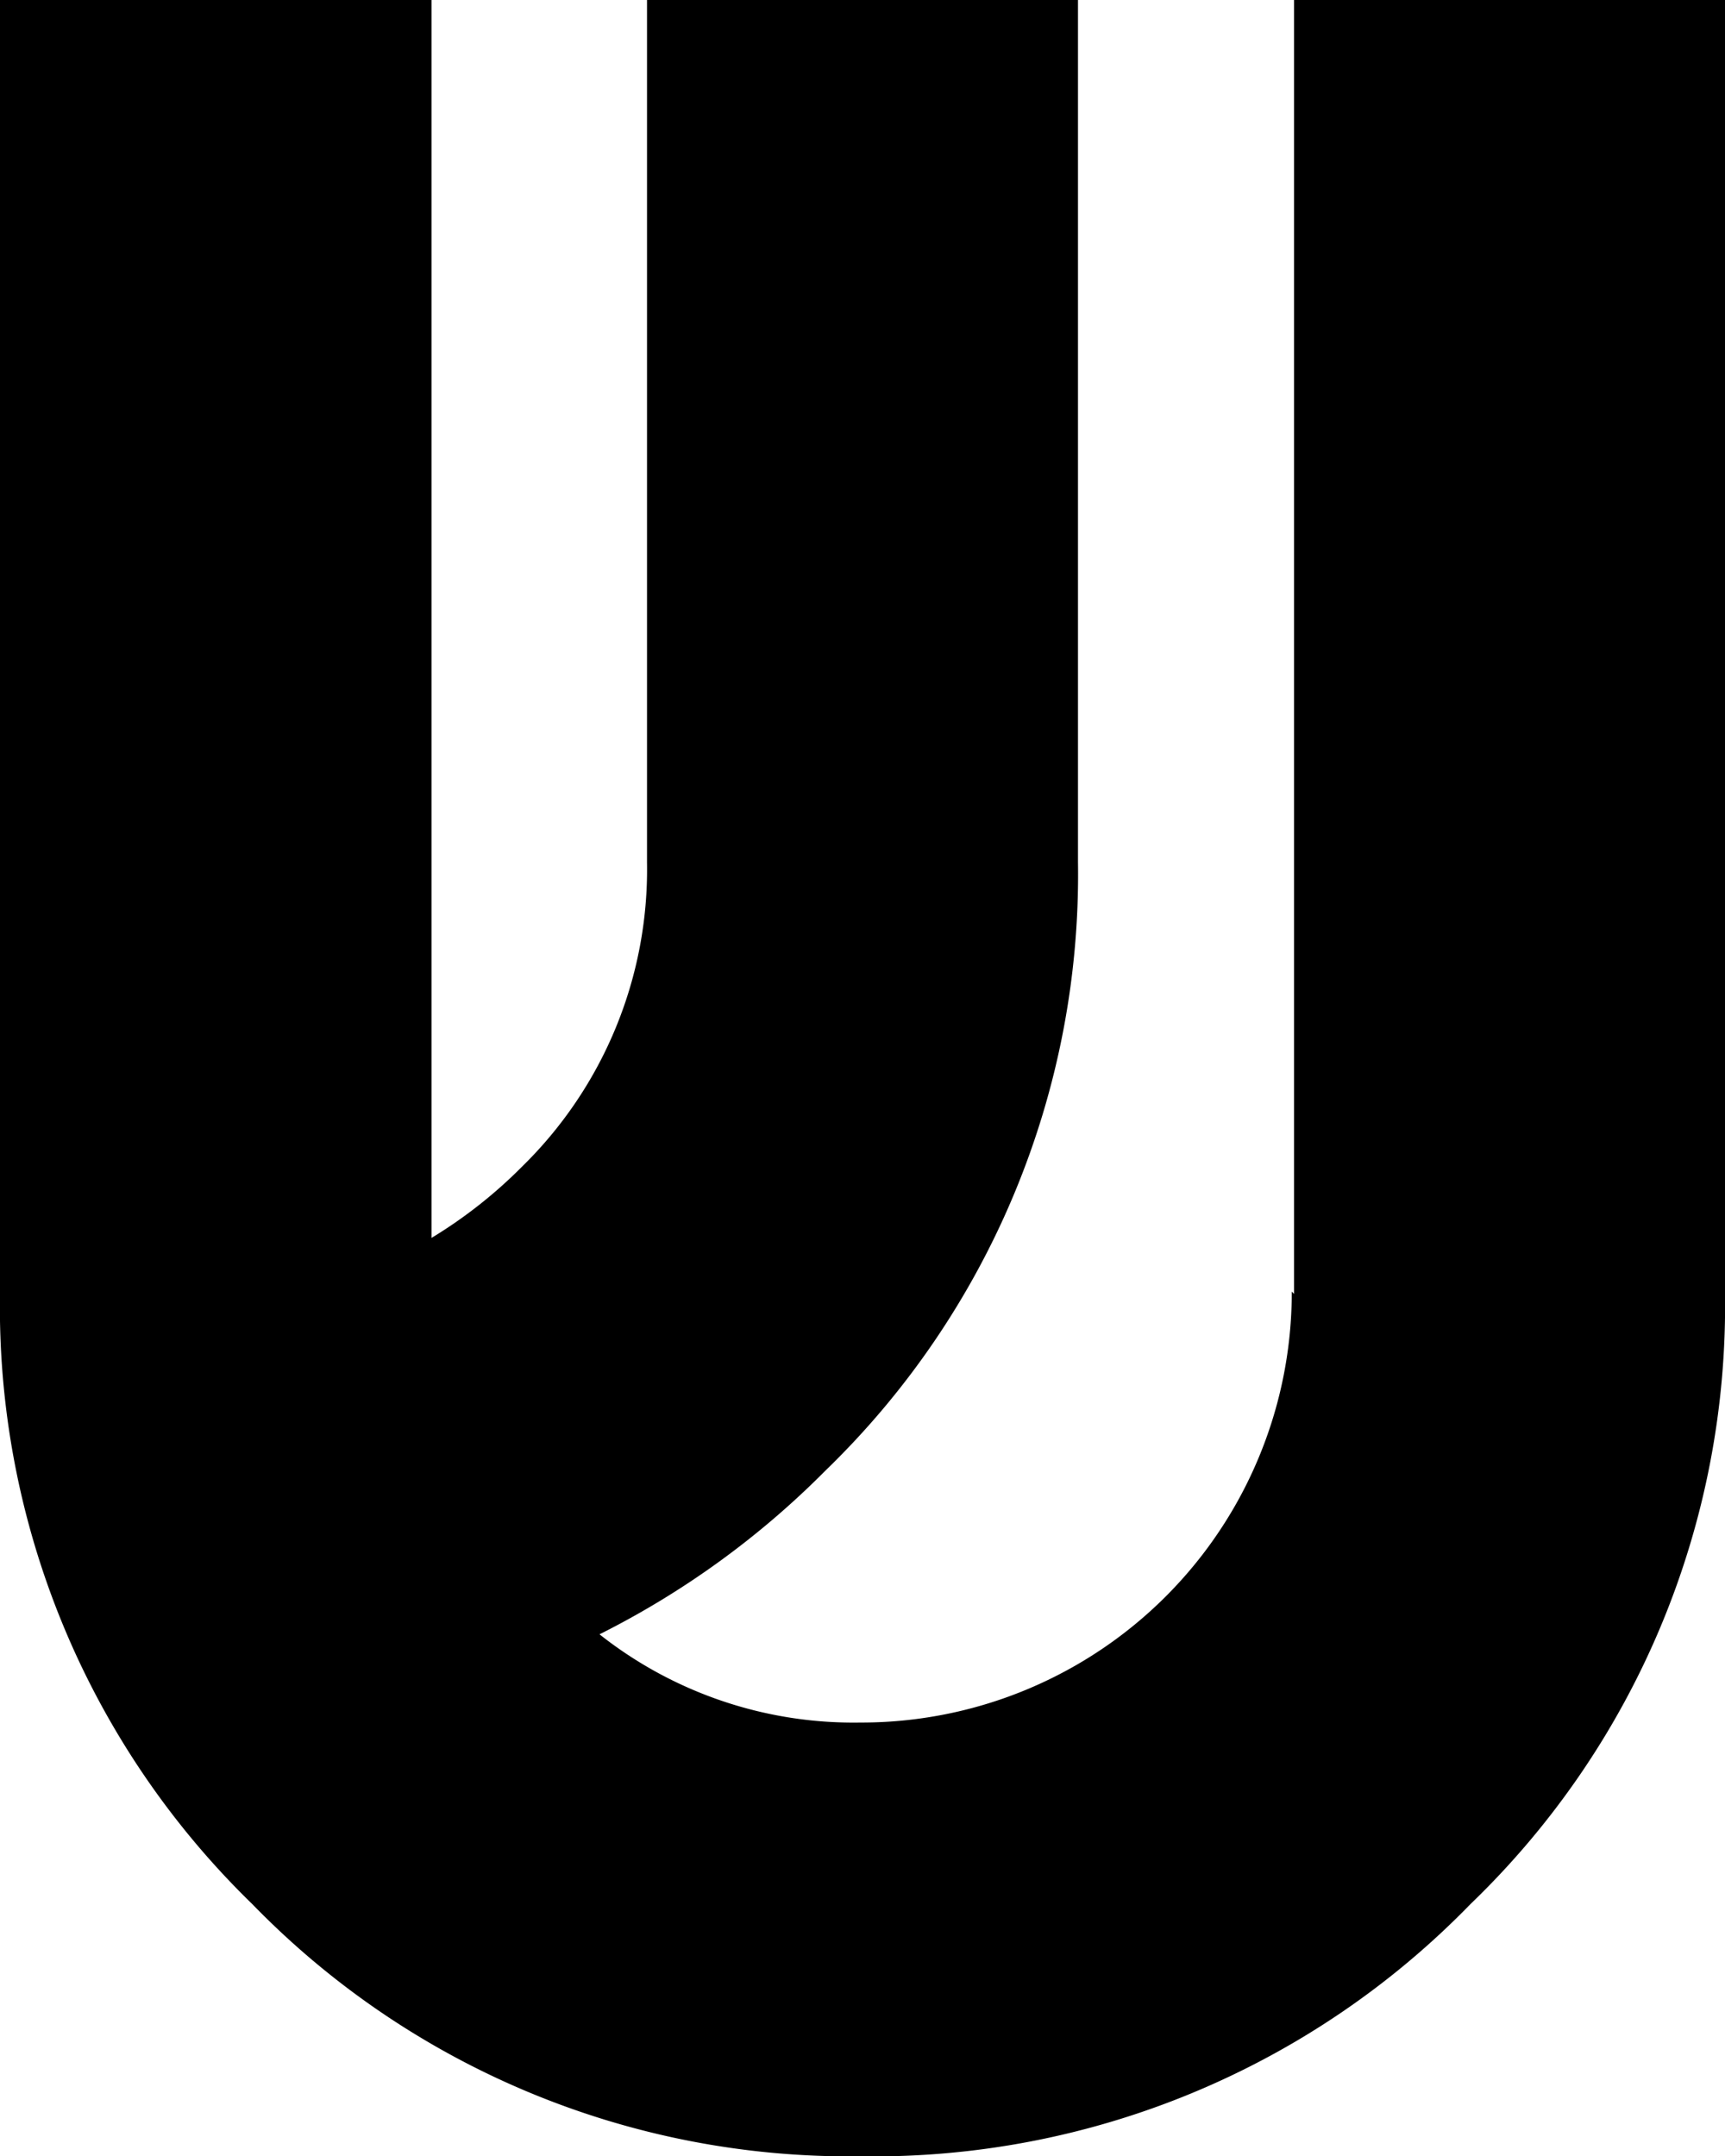 <?xml version="1.0" encoding="UTF-8"?> <svg xmlns="http://www.w3.org/2000/svg" viewBox="0 0 30.5 38.13"><title>Asset 14</title><g id="Layer_2" data-name="Layer 2"><g id="Layer_1-2" data-name="Layer 1"><path d="M22.88,22.88V0H30.5V22.88A14.68,14.68,0,0,1,26,33.67a14.71,14.71,0,0,1-10.79,4.46A14.71,14.71,0,0,1,4.46,33.67,14.72,14.72,0,0,1,0,22.88V0H7.63V21.89a8.34,8.34,0,0,0,1.6-1.26,7.35,7.35,0,0,0,2.21-5.38V0h7.62V15.25A14.67,14.67,0,0,1,14.6,26a15.25,15.25,0,0,1-4,2.9,7.24,7.24,0,0,0,4.61,1.56,7.61,7.61,0,0,0,7.63-7.62"></path></g></g></svg> 